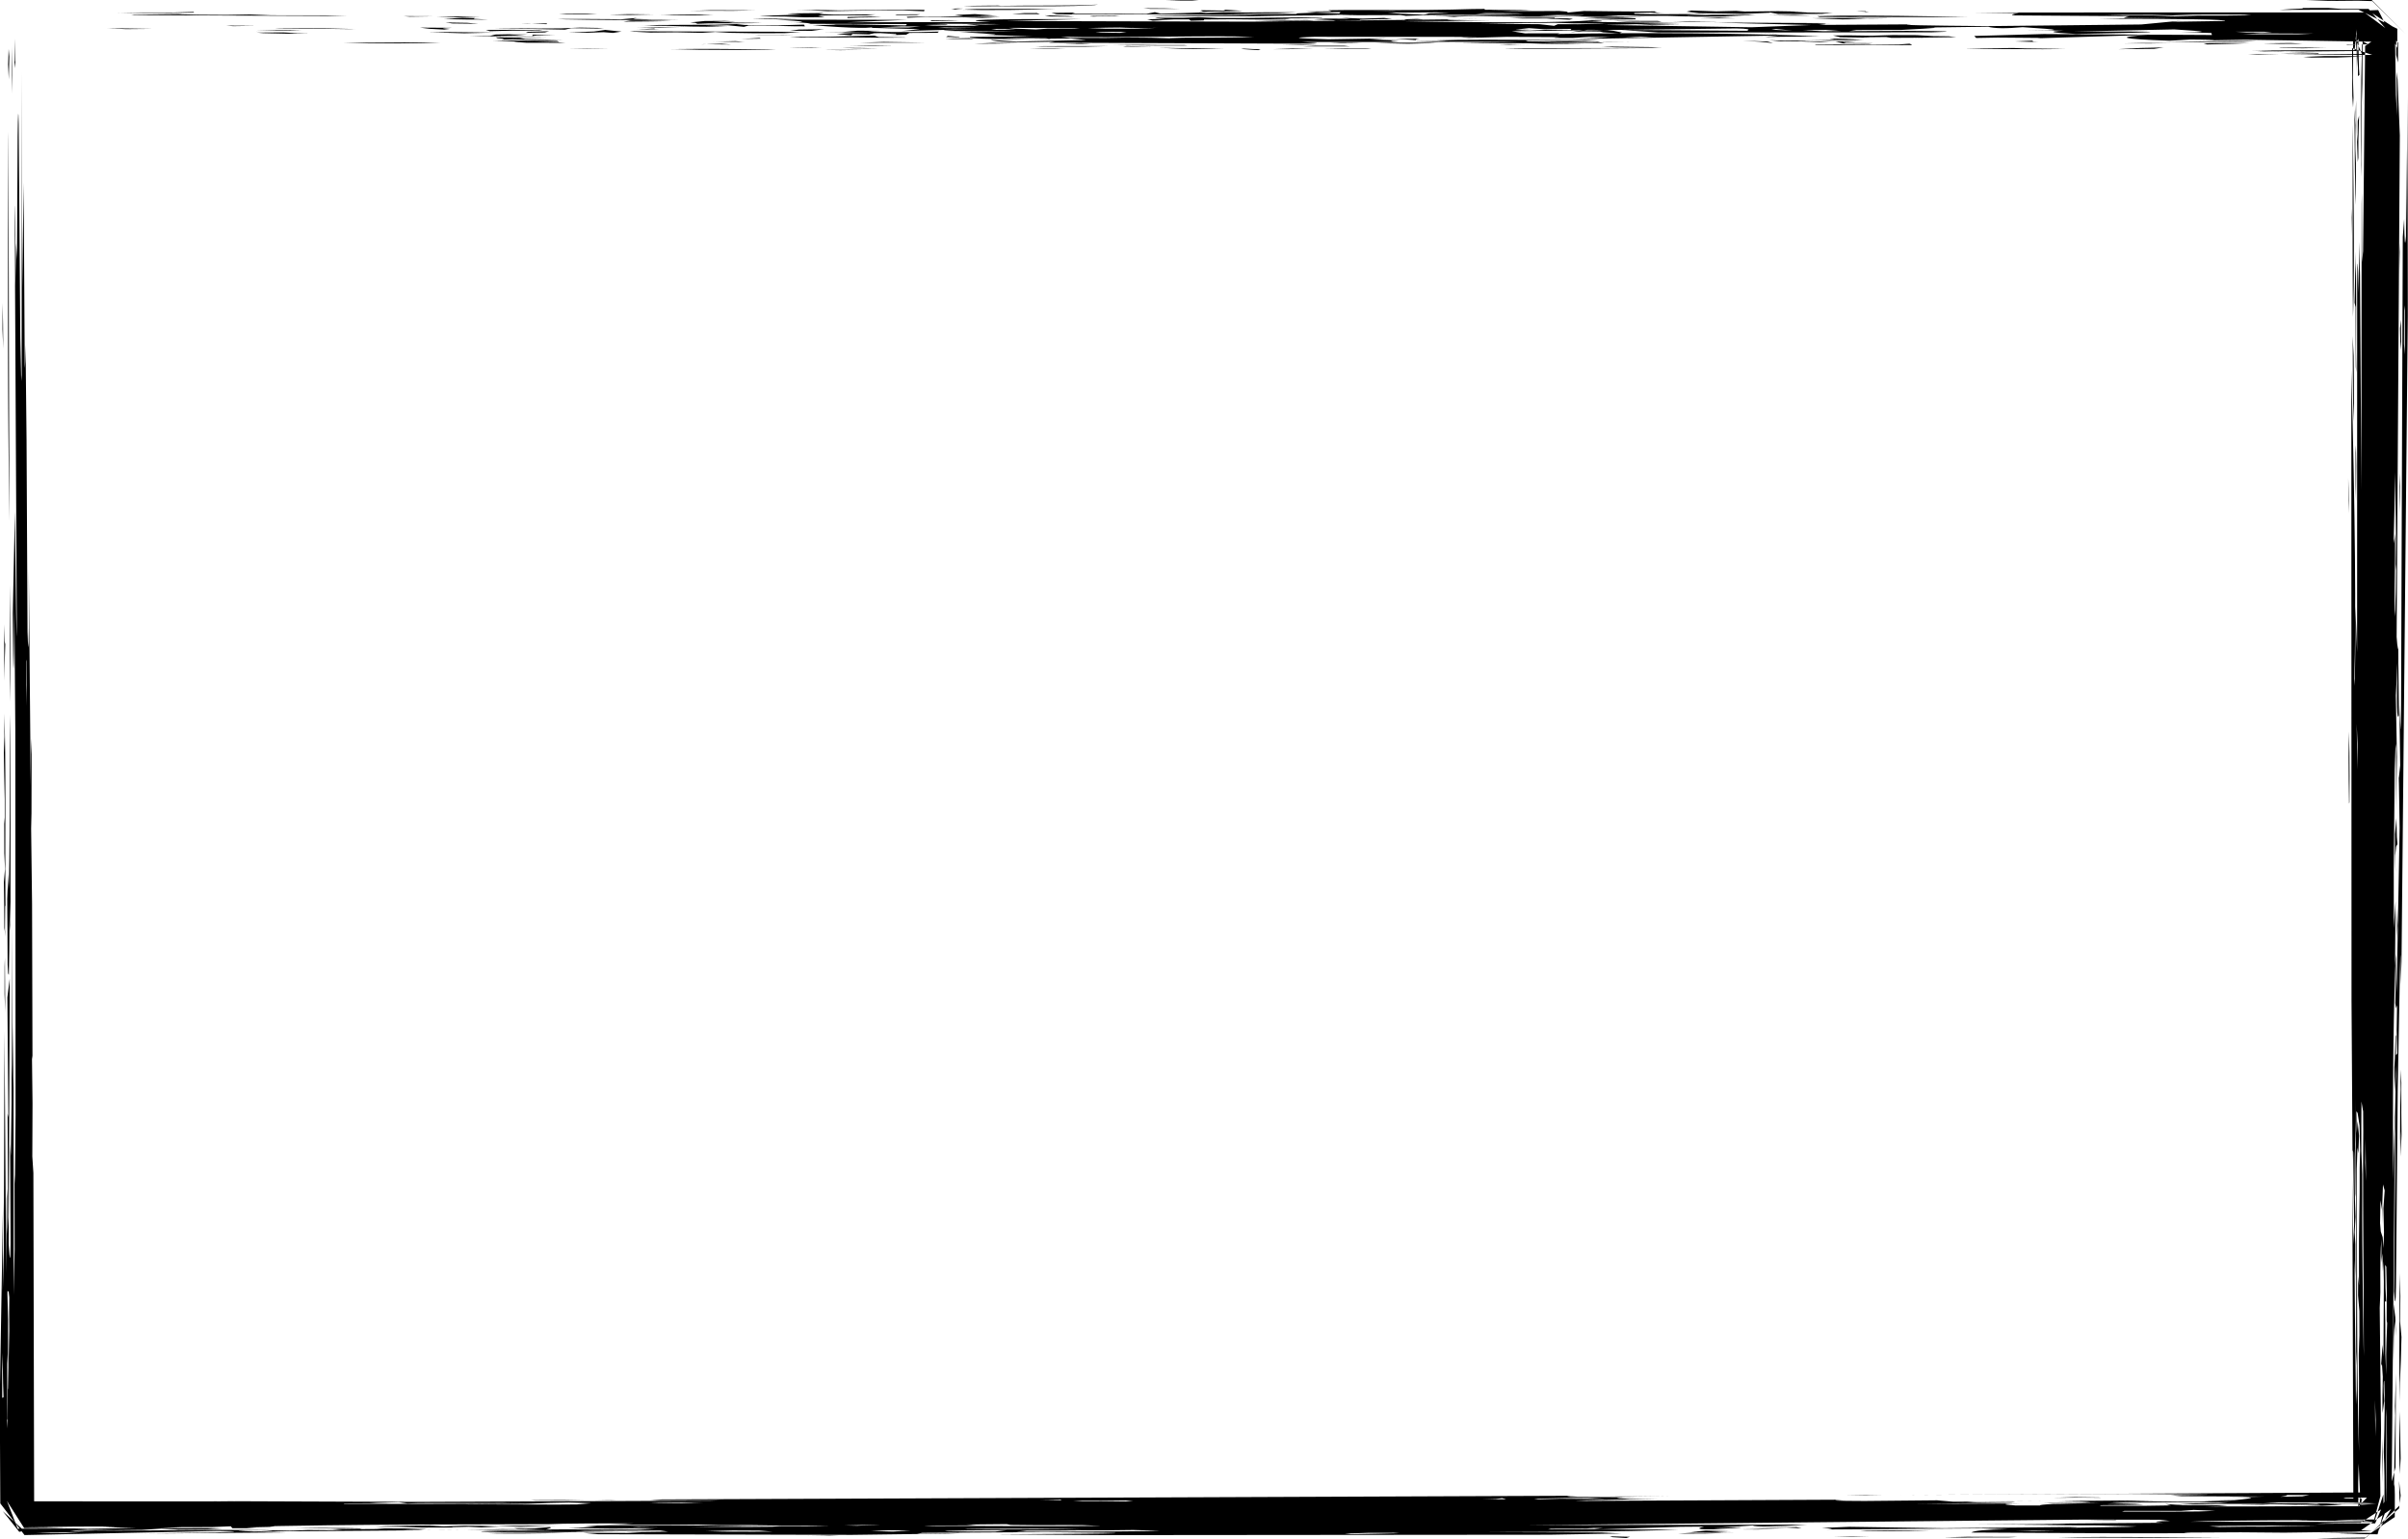 <?xml version="1.0" encoding="UTF-8"?>
<!DOCTYPE svg PUBLIC '-//W3C//DTD SVG 1.0//EN'
          'http://www.w3.org/TR/2001/REC-SVG-20010904/DTD/svg10.dtd'>
<svg height="285.0" preserveAspectRatio="xMidYMid meet" version="1.0" viewBox="415.1 261.7 445.9 285.0" width="445.9" xmlns="http://www.w3.org/2000/svg" xmlns:xlink="http://www.w3.org/1999/xlink" zoomAndPan="magnify"
><g
  ><g id="change1_1"
    ><path d="M849.937,350.252L849.99,352.316L850.044,354.38L850.014,356.757L849.938,352.058L849.937,350.252 M850.063,397.202L850.154,401.033Q850.168,403.238,850.182,405.443Q850.169,407.863,850.156,410.282L850.091,410.525L850.027,406.136Q850.015,403.989,850.004,401.842L850.061,397.261L850.063,397.202 M841.586,272.245L845.432,272.085L850.09,272.076L852.644,272.175L847.823,272.352L843.091,272.351L841.586,272.245 M850.626,306.148L850.595,304.061L850.563,301.974Q850.595,301.118,850.627,300.263Q850.623,302.764,850.618,305.266L850.626,306.148 M838.031,271.806L843.362,271.792L852.474,271.703L850.83,267.812Q850.862,271.825,850.799,276.073L850.911,279.788L850.828,281.576L850.685,279.446L850.648,270.615L854.385,271.867Q842.811,271.904,838.031,271.806 M850.752,323.93L850.938,327.61L850.976,332.067Q850.984,334.445,850.992,336.822Q850.993,338.291,850.995,339.76L850.831,336.302L850.786,331.497L850.773,326.338L850.752,323.93 M850.814,320.376L850.797,318.394L850.779,316.412L850.759,312.26L850.749,307.944Q850.748,305.716,850.748,303.488Q850.75,298.963,850.755,294.252L850.757,289.52L850.754,284.742L850.796,286.833L850.857,291.773L850.911,296.768L850.954,301.703L850.977,306.469Q850.976,308.71,850.976,310.951L850.943,315.038L850.873,318.617L850.814,320.376 M844.432,271.618L842.184,271.587L839.936,271.555Q838.543,271.552,837.149,271.549L841.435,271.449L844.432,271.513L844.432,271.618 M833.051,271.305L837.32,271.183L832.214,271.076Q843.163,270.981,851.107,270.993L851.477,267.28L851.439,275.13L851.366,266.939L851.519,271.152Q847.396,271.17,842.683,271.227L838.276,271.17L834.402,271.331L833.051,271.305 M756.592,538.578L758.644,538.544L760.695,538.511L763.731,538.561Q761.371,538.567,759.012,538.573L756.592,538.578 M851.378,286.945L851.346,284.699L851.313,282.454Q851.355,281.355,851.396,280.256Q851.399,282.674,851.403,285.092L851.378,286.945 M574.833,270.928L572.784,270.962L570.735,270.996L567.677,270.946Q570.03,270.939,572.383,270.932L574.833,270.928 M778.987,270.741L782.329,270.659L787.88,270.589L790.08,270.669L795.254,270.733L797.554,270.78L793.391,270.815L788.402,270.797L783.368,270.762L778.987,270.741 M660.194,270.741L662.159,270.705L664.124,270.669Q666.607,270.678,669.09,270.687Q668.735,270.723,668.38,270.759Q666.066,270.763,663.752,270.766L660.194,270.741 M650.952,270.803L652.701,270.748L654.45,270.693L658.401,270.747Q656.124,270.775,653.847,270.803L650.952,270.803 M629.606,270.553L634.004,270.622L638.317,270.698L641.933,270.786L636.202,270.8L633.412,270.707L629.606,270.553 M804.242,539.079L802.263,539.063L800.284,539.047L795.378,539.086Q797.36,539.025,799.341,538.965L803.763,539.032L804.242,539.079 M612.536,270.678L610.562,270.686L608.588,270.694Q607.078,270.655,605.568,270.615Q607.872,270.614,610.175,270.613L612.536,270.678 M527.887,270.678L525.839,270.711L523.791,270.745Q522.257,270.72,520.723,270.695Q523.075,270.689,525.427,270.683L527.887,270.678 M561.323,270.615L563.336,270.562L565.35,270.508L567.172,270.553L562.647,270.617L561.323,270.615 M628.185,270.365L625.643,270.34L623.1,270.315Q623.443,270.269,623.786,270.223L628.143,270.353L628.185,270.365 M852.256,272.004L852.303,274.215L852.35,276.425L852.366,281.391Q852.36,283.89,852.353,286.389L852.358,290.909L852.429,294.438L852.324,292.218L852.258,287.854Q852.25,285.259,852.241,282.664Q852.249,277.062,852.257,272.89L852.256,272.004 M665.175,270.302L662.941,270.302L656.241,270.302Q657.469,270.238,658.696,270.173Q661.356,270.176,664.015,270.179L665.175,270.302 M852.631,281.257L852.507,277.121L852.469,269.916L849.676,270.032L849.663,269.953L853.626,269.913L852.596,269.359L852.631,281.257 M652.368,269.989L654.296,269.945L656.224,269.901L659.303,269.983Q656.304,269.984,653.306,269.984L652.368,269.989 M823.803,269.926L823.13,269.718L826.947,269.681L831.869,269.675L828.78,269.801L824.028,269.923L823.803,269.926 M675.843,269.801L672.079,269.725L669.737,269.645L674.438,269.607L679.693,269.617L681.112,269.674L675.843,269.801 M595.467,269.801L597.182,269.722L598.897,269.643L603.882,269.689L599.582,269.768L595.467,269.801 M817.407,269.676L815.412,269.711L813.417,269.747L808.483,269.734Q810.12,269.701,811.757,269.667Q814.246,269.675,816.736,269.682L817.407,269.676 M478.808,269.612L483.431,269.609Q488.048,269.577,492.412,269.548L496.57,269.552L493.541,269.668L488.709,269.743L483.339,269.735L478.808,269.612 M799.266,540.082L797.18,540.113L795.095,540.145Q794.358,540.099,793.622,540.053Q795.888,540.064,798.153,540.074L799.266,540.082 M574.13,269.612L576.439,269.54L578.749,269.468L583.484,269.54L586.55,269.596Q582.306,269.598,578.063,269.6L574.13,269.612 M792.506,269.487L790.352,269.428L788.198,269.369L791.486,269.23Q791.516,269.317,791.546,269.404L792.506,269.487 M815.981,269.488L819.79,269.409L824.55,269.343L829.403,269.285L832.86,269.29L830.496,269.409L826.77,269.452L822.512,269.474L817.03,269.486L815.981,269.488 M547.095,269.425L549.198,269.373L551.3,269.322Q552.13,269.391,552.961,269.46Q550.643,269.437,548.326,269.415L547.095,269.425 M829.851,540.395L831.936,540.363L834.02,540.332Q834.806,540.37,835.591,540.408Q833.146,540.407,830.701,540.406L829.851,540.395 M677.264,269.111L675.39,269.01L673.515,268.908Q675.798,268.885,678.081,268.863Q677.736,268.91,677.392,268.957L677.264,269.111 M595.467,268.923L593.468,268.919L591.469,268.914Q590.797,268.885,590.125,268.855Q592.362,268.809,594.598,268.763L595.467,268.923 M592.62,268.61L591.451,268.575L590.282,268.54Q590.454,268.446,590.626,268.352Q591.75,268.452,592.874,268.553L592.62,268.61 M513.664,268.359L513.694,268.246L513.723,268.132Q515.818,268.152,517.913,268.171Q516.15,268.222,514.388,268.272L513.664,268.359 M554.922,268.171L557.328,268.167L559.734,268.163Q560.926,268.188,562.119,268.214Q558.846,268.208,555.573,268.203L554.922,268.171 M512.952,267.795L512.718,267.699L512.484,267.603Q514.631,267.548,516.779,267.492Q516.376,267.599,515.972,267.705Q514.196,267.736,512.419,267.766L512.952,267.795 M506.546,267.732L501.08,267.86L496.115,267.727L494.431,267.692L498.389,267.636Q503.346,267.696,506.546,267.732 M537.135,267.106L535.066,267.13L532.996,267.154Q534.616,267.067,536.236,266.979Q536.318,267.024,536.4,267.068L537.135,267.106 M480.942,267.106L476.364,267.047L471.398,267.025L466.909,267.007L466.063,266.96L470.807,266.927L475.454,266.95L479.636,267.049L480.942,267.106 M443.244,267.043L440.831,267.067L438.419,267.09Q436.69,267.007,434.962,266.923L439.46,266.98L443.244,267.043 M542.115,266.667L539.692,266.728L537.269,266.79Q534.99,266.747,532.711,266.704Q536.603,266.694,540.495,266.683L542.115,266.667 M462.442,266.479L460.357,266.511L458.271,266.542Q457.601,266.492,456.93,266.441L461.792,266.471L462.442,266.479 M417.826,272.899L417.86,270.86L417.895,268.82L417.949,274.315Q417.865,273.766,417.78,273.217L417.826,272.899 M726.353,266.291L723.664,266.325L720.975,266.359Q719.488,266.268,718.001,266.178L722.508,266.234L726.353,266.291 M503.7,266.103L501.274,266.074L498.849,266.045L497.606,265.86Q499.64,265.895,501.673,265.929L503.7,266.103 M417.262,270.071L417.298,272.063L417.334,274.055L417.321,278.994Q417.287,277.344,417.253,275.694Q417.261,273.204,417.268,270.713L417.262,270.071 M724.927,265.728L726.413,265.671L727.899,265.615Q730.655,265.651,733.412,265.687L728.509,265.707L724.927,265.728 M647.388,265.539L652.495,265.442L657.19,265.411L658.418,265.508L653.516,265.555L648.748,265.546L647.388,265.539 M416.949,391.7L416.895,387.439L416.876,382.693L416.878,377.853Q416.887,372.686,416.891,370.001L416.952,375.177L416.984,379.56L416.989,383.586L416.974,387.689L416.949,391.7 M416.823,272.186L416.776,274.294L416.728,276.402Q416.665,275.018,416.602,273.635L416.702,270.775L416.823,272.186 M716.397,265.163L712.189,265.084L708.026,265.13L710.921,264.954L715.442,264.979L717.888,265.085L718.035,265.28L713.305,265.322L709.297,265.287L713.161,265.165L716.397,265.163 M705.719,265.352L702.248,265.179L701.467,265.121L697.205,265.13L694.726,265.049L698.036,264.966L703.002,264.985L702.967,265.106L705.389,265.105L706.371,265.196L705.719,265.352 M497.303,265.226L500.716,264.993L503.032,265.052L502.821,265.189L505.557,265.329L501.231,265.308L497.303,265.226 M563.452,265.163L561.079,265.197L558.705,265.23L554.326,265.173L557.035,265.106L561.708,265.161L563.452,265.163 M469.92,544.657L474.091,544.595Q476.324,544.595,478.558,544.594L482.721,544.6L478.549,544.663L471.946,544.675L469.92,544.657 M729.907,265.101L731.623,265.031L733.338,264.962Q734.813,265.028,736.288,265.095Q733.271,265.097,730.254,265.098L729.907,265.101 M593.328,265.038L595.225,264.974L597.121,264.91Q598.321,264.952,599.52,264.995L594.938,265.026L593.328,265.038 M482.014,544.845L480.036,544.835L478.058,544.826Q477.125,544.79,476.192,544.754Q478.966,544.763,481.74,544.772L482.014,544.845 M495.878,264.85L497.897,264.787L499.916,264.725Q501.997,264.765,504.077,264.805Q501.98,264.846,499.884,264.887L495.878,264.85 M744.494,544.844L742.559,544.902L740.625,544.96Q739.029,544.949,737.433,544.938L741.746,544.86L744.494,544.844 M618.229,264.787L617.548,264.715L616.867,264.644Q619.69,264.612,622.514,264.581Q622.029,264.632,621.544,264.683L616.805,264.727L618.229,264.787 M495.169,264.725L493.085,264.756L491,264.788Q490.427,264.742,489.855,264.697Q492.005,264.703,494.155,264.709L495.169,264.725 M416.071,449.328L415.941,445.814L415.951,440.713L416.004,439.023L416.035,443.425L416.059,448.664L416.071,449.328 M730.965,545.158L733.078,545.221L735.19,545.284L731.893,545.446Q734.275,545.459,736.657,545.471L732.476,545.511Q730.353,545.471,728.231,545.431L730.965,545.158 M772.949,545.095L770.731,545.165L768.514,545.234Q766.132,545.244,763.751,545.254L759.4,545.261L760.665,545.168L764.918,545.118L769.362,545.125L772.949,545.095 M537.135,264.537L539.878,264.424L544.496,264.394L547.214,264.516L543.114,264.557L538.305,264.516L537.135,264.537 M527.887,264.411L529.69,264.367L531.492,264.323Q533.848,264.351,536.204,264.379Q533.921,264.426,531.638,264.473L527.887,264.411 M518.64,264.223L521.092,264.221L523.543,264.22Q524.65,264.287,525.756,264.355Q522.88,264.341,520.003,264.328L518.64,264.223 M858.334,503.188L858.65,505.66L858.773,509.207L858.557,506.298L858.376,509.273Q858.348,511.451,858.32,513.628Q858.297,511.453,858.273,509.277Q858.301,506.821,858.328,504.365L858.334,503.188 M415.695,326.264L415.628,324.457L415.561,322.649Q415.575,320.243,415.588,317.838L415.662,321.67L415.695,326.264 M520.425,545.534L518.36,545.594L516.296,545.655L511.885,545.71L507.267,545.701L505.355,545.636L509.632,545.587Q511.905,545.574,514.179,545.561Q516.492,545.552,518.805,545.542L520.425,545.534 M734.543,545.597L732.653,545.653L730.763,545.71Q728.278,545.716,725.792,545.722Q727.105,545.645,728.417,545.568Q730.849,545.581,733.281,545.595L734.543,545.597 M436.838,264.098L441.291,264.005L447.236,264.013L450.928,263.913L451.045,264.043L446.813,264.099L440.193,264.081L436.838,264.098 M564.524,546.098L566.605,546.066L568.687,546.034Q569.558,546.067,570.43,546.099Q567.929,546.095,565.429,546.09L564.524,546.098 M713.206,546.223L715.068,546.267L716.93,546.311L716.242,546.54L713.69,546.382L713.206,546.223 M761.568,546.285L759.788,546.327L758.008,546.369L754.624,546.292L760.622,546.29L761.568,546.285 M775.092,546.411L777.199,546.359L779.306,546.307Q783.6,546.32,788.821,546.335L787.051,546.419Q784.908,546.418,782.766,546.417L778.701,546.457L775.092,546.411 M628.185,263.346L627.504,263.284L626.823,263.221L630.743,263.248Q632.247,263.296,633.751,263.344L628.185,263.346 M859.462,523.104L859.512,525.408L859.561,527.712L859.636,531.806L859.485,534.673L859.376,530.662L859.412,525.733L859.462,523.104 M859.462,356.653L859.441,354.213L859.42,351.774Q859.476,350.515,859.532,349.255L859.514,353.818L859.462,356.653 M859.462,312.549L859.43,310.464L859.399,308.379Q859.431,307.521,859.463,306.663Q859.459,309.164,859.454,311.666L859.462,312.549 M859.525,322.514L859.613,321.701L859.702,320.888Q859.732,323.746,859.762,326.605Q859.666,325.767,859.571,324.929L859.525,322.514 M854.388,261.905L851.736,261.828L846.165,261.878L842.171,261.724L846.801,261.718L850.077,261.666L854.264,261.687L860.597,268.019L854.388,261.905 M860.402,318.237L860.41,320.788L860.419,323.339L860.415,327.362Q860.338,326.376,860.261,325.389Q860.273,322.311,860.285,319.233L860.402,318.237 M664.104,545.722L668.339,545.583Q670.759,545.577,673.179,545.571L674.251,545.646L670.172,545.735L665.263,545.825L664.104,545.722 M858.334,362.346L858.385,360.093L858.509,355.059Q858.519,352.123,858.529,349.188L858.641,353.232L858.75,357.495Q858.77,359.59,858.79,361.685L858.715,366.188L858.799,367.308L858.733,371.39L858.586,375.935L858.508,374.698Q858.516,372.489,858.525,370.28L858.594,365.368Q858.604,362.966,858.613,360.564L858.516,361.383L858.334,362.346 M430.796,545.409L429.018,545.507L427.241,545.605Q424.514,545.585,421.787,545.564L424.288,545.476L427.75,545.459L430.796,545.409 M415.758,520.453L415.635,520.52L415.513,520.586L415.502,515.678L415.582,512.262Q415.627,515.074,415.672,517.886L415.758,520.453 M419.415,545.221L419.699,545.4L419.982,545.58Q417.797,543.573,415.612,541.566L418.668,545.398L419.415,545.221 M795.707,545.22L793.661,545.253L791.616,545.286Q790.025,545.244,788.434,545.202L793.239,545.182L795.707,545.22 M583.741,545.158L582.088,545.252L580.435,545.346L576.381,545.24L579.712,545.103L583.741,545.158 M558.118,545.346L556.266,545.353L554.414,545.36Q551.742,545.353,549.069,545.345L545.833,545.263L550.785,545.14Q553.23,545.151,555.674,545.163L558.118,545.346 M601.5,545.096L599.419,545.335L595.305,545.347Q592.986,545.325,590.667,545.303L590.014,545.219L594.238,545.131Q596.506,545.113,598.774,545.094L601.5,545.096 M817.407,264.537L821.182,264.399L825.776,264.382L830.627,264.408L831.947,264.525L827.573,264.585L822.189,264.585L817.943,264.712L813.733,264.576L809.177,264.58L804.798,264.485L807.686,264.465L813.575,264.448L817.407,264.537 M629.956,545.221L625.878,545.28L621.702,545.322Q619.545,545.335,617.388,545.348Q615.143,545.353,612.898,545.359Q610.545,545.359,608.192,545.359L603.231,545.347L605.226,545.15L610.207,545.155L614.996,545.115L620.178,545.111L624.959,545.055L628.132,545.145L629.956,545.221 M616.459,544.97L611.721,544.935L607.318,544.919L603.063,544.916L598.774,544.916Q596.519,544.914,594.264,544.912L593.72,544.864L597.411,544.811L602.136,544.791Q604.746,544.8,607.356,544.81L612.536,544.875L616.459,544.97 M708.916,544.657L711.894,544.704L710.173,544.905L705.582,544.937Q703.672,544.94,701.761,544.943L702.292,544.825Q704.453,544.818,706.615,544.812Q708.513,544.792,710.411,544.772L708.916,544.657 M416.51,524.711L416.422,526.244L416.375,521.556L416.363,516.582L416.38,512.452L416.465,514.258L416.453,519.099L416.434,524.464L416.51,524.711 M537.499,544.469L535.417,544.5L533.335,544.532Q532.512,544.479,531.688,544.427Q534.046,544.446,536.404,544.465L537.499,544.469 M416.385,539.67L419.574,544.698Q423.643,544.685,427.534,544.621L423.545,544.556L418.889,544.59Q423.424,544.483,428.987,544.423L433.86,544.41L437.353,544.491L434.116,544.522L440.38,544.673L431.276,544.839L428.832,544.768L418.377,544.816L416.385,539.67 M416.823,501.976L416.797,504.685L416.815,508.184L416.708,513.479L416.693,519.134L416.642,518.808L416.577,514.91L416.595,510.782L416.598,506.133L416.474,501.377L416.388,505.105L416.485,500.792L416.71,500.897L416.823,501.976 M824.163,544.343L827.305,544.289L831.469,544.262L841.503,544.233L844.215,544.274L839.19,544.324L834.041,544.441L831.719,544.42L826.034,544.495L824.163,544.343 M857.018,540.89L856.971,537.18L856.975,532.004Q856.983,529.341,856.99,526.678L856.973,522.515L857.054,524.097L857.097,528.533L857.072,533.501L857.03,538.324L857.018,540.89 M578.048,544.093L575.948,544.176L573.849,544.259L571.473,544.206L577.2,544.088L578.048,544.093 M601.5,543.967L602.262,544.106L607.081,544.152L611.961,544.142L615.413,544.148L619.007,544.284L614.195,544.33L609.617,544.345Q607.41,544.342,605.204,544.339L596.601,544.308Q594.437,544.306,592.273,544.304Q590.055,544.312,587.837,544.32L586.149,544.242Q588.58,544.227,591.012,544.211L595.946,544.188L594.058,544.036Q598.911,543.993,601.5,543.967 M857.143,506.746L857.088,508.217L857.033,509.688L856.962,512.465L856.961,516.317L856.814,512.341Q856.803,509.642,856.791,506.943L856.72,502.713L856.961,502.751L856.83,500.315Q856.803,498.131,856.775,495.946L856.982,496.313L857.069,500.71Q857.06,503.484,857.051,506.258L857.143,506.746 M568.782,544.281L566.808,544.316L564.834,544.352L559.859,544.335L558.071,544.448L553.912,544.483Q550.907,544.474,547.902,544.465Q544.915,544.464,541.928,544.463L538.897,544.522Q544.305,544.442,548.838,544.366L553.262,544.299L557.467,544.251L561.561,544.23Q563.607,544.236,565.653,544.243L568.782,544.281 M532.524,543.842L530.485,543.96L526.477,544.092L535.004,544.106L539.746,544.097L544.417,544.056L548.08,544.15L554.289,544.142L558.398,544.196L554.547,544.222Q550.128,544.225,545.857,544.223Q530.965,544.214,523.385,544.218L525.676,544.388L522.513,544.6L520.281,544.688Q524.121,544.755,528.611,544.797L532.633,544.749L536.482,544.86L533.713,544.971L528.859,544.978Q523.936,544.944,519.791,544.931L516.162,544.963L517.135,544.657L516.961,544.515L514.238,544.715L510.291,544.703L510.9,544.833L514.874,544.863L512.718,544.922L508.033,544.891L501.267,545.048L496.682,545.092L491.72,545.101L488.466,545.035L492.618,545.013L494.102,544.903L490.169,544.775L486.3,544.756L484.789,544.868L473.78,544.943L478.483,544.962L476.703,545.099L472.204,545.052L468.769,545.183L464.314,545.085L459.695,545.045L454.988,545.048L450.265,545.077Q445.534,545.118,441.067,545.148L436.738,545.158L432.688,545.129L429.138,545.227L428.075,545.158L431.446,545.012L436.422,545.08L441.434,545.025L444.911,544.798L448.128,544.979L453.492,544.939L456.21,544.765L453.389,544.709L448.241,544.722L444.694,544.652L448.809,544.52L454.307,544.511L457.83,544.366L458.143,544.72L462.609,544.719L460.747,544.577L464.987,544.482L466.008,544.335L460.632,544.446Q466.136,544.309,475.523,544.181Q490.731,543.989,516.816,543.968L519.377,543.89L524.169,543.838L529.869,543.83L532.524,543.842 M594.041,266.166L596.433,266.456L592.183,266.499L587.892,266.444L586.327,266.352L590.282,266.317L590.606,266.22L586.593,266.2L590.525,266.093L595.509,266.115L600.278,266.162L597.599,266.252L594.041,266.166 M702.882,266.48L701.174,266.293L700.128,266.178L689.411,266.094L699.22,265.94L702.954,265.92L706.686,266.031L711.512,266.046L712.435,266.083L707.302,266.189L703.558,266.184L702.882,266.48 M855.828,488.251L855.904,484.003L856.202,485.817L856.328,488.355Q856.279,486.588,856.23,484.821Q856.299,482.939,856.369,481.058L856.681,482.174L856.446,485.495L856.555,489.9L856.464,492.851L856.311,490.843L855.965,489.784L855.828,488.251 M855.765,503.9L855.886,501.027Q855.82,493.753,856.075,491.207L856.071,495.527L856.246,493.827L856.356,497.141L856.444,495.287L856.53,498.996L856.458,512.961L856.298,510.739L856.013,514.646L856.178,514.283L856.33,516.662Q856.213,521.442,856.3,523.392L856.589,521.164Q856.39,517.407,856.609,517.408Q856.79,522.028,856.512,530.567Q856.709,534.999,856.63,539.788L854.92,543.826L843.817,543.909Q846.379,543.731,852.226,543.721L856.496,540.921L856.431,538.483L854.759,543.566L820.802,543.515Q824.322,543.293,842.947,543.224L840.326,543.293L854.005,543.426L852.731,543.255L847.499,543.281Q849.144,543.106,854.733,543.103L855.891,538.786L855.84,534.258Q855.987,530.662,856.005,526.49L855.765,503.9 M595.466,266.855L593.679,266.882L591.892,266.909L588.719,266.875Q589.359,266.831,590,266.788Q592.312,266.813,594.624,266.839L595.466,266.855 M601.867,266.855L606.681,266.878L610.133,266.896L615.023,266.901L614.034,266.996L608.858,267.02L606.908,267.156L602.858,266.985L601.867,266.855 M622.491,266.855L626.371,266.903L629.407,266.852L625.571,267.02L619.755,267.014L616.536,266.892L620.455,266.815L625.372,266.764L623.949,266.798L622.491,266.855 M603.293,267.169L601.426,267.199L599.559,267.229Q599.116,267.159,598.673,267.089Q599.96,267.076,601.246,267.063L603.293,267.169 M746.976,267.357L745.047,267.282L743.117,267.207L743.973,267.068L746.957,267.352L746.976,267.357 M854.888,520.97L854.953,522.819L855.019,524.669L854.96,527.716Q854.937,525.922,854.914,524.127L854.888,520.97 M835.892,267.733L833.467,267.717L831.043,267.702L828.999,267.57Q831.648,267.569,834.296,267.569L835.892,267.733 M622.491,267.795L620.211,267.745L617.931,267.695L619.017,267.596Q621.363,267.603,623.708,267.61L622.491,267.795 M830.204,268.046L833.693,267.872L837.744,267.907L843.423,267.924L840.542,268.055L835.546,268.047L830.578,268.041L830.204,268.046 M821.316,541.335L823.321,541.422L825.325,541.509L822.234,541.618Q819.975,541.634,817.716,541.65L808.032,541.642L808.469,541.517Q811.102,541.512,813.735,541.508Q816.35,541.51,818.965,541.513L821.316,541.335 M420.019,392.418L419.976,390.464L419.933,388.51Q419.948,386.174,419.963,383.838L420.025,384.193Q420.02,387.155,420.014,390.117L420.019,392.418 M715.684,268.673L717.271,268.588L718.858,268.504Q720.05,268.568,721.241,268.632Q719.05,268.645,716.859,268.658L715.684,268.673 M631.744,268.798L628.296,268.691L623.699,268.655L619.965,268.723L613.342,268.715L611.489,268.497L615.569,268.571L620.265,268.581L625.326,268.549Q630.569,268.497,635.539,268.449L640.192,268.426L644.208,268.45L647.337,268.545L643.814,268.622L639.112,268.672L634.17,268.687L631.708,268.773L631.744,268.798 M853.196,480.425L853.139,478.704L853.082,476.982L853.133,472.607Q853.164,475.127,853.195,477.647L853.196,480.425 M520.425,539.957L522.53,540.021L524.636,540.084Q522.858,540.232,521.947,540.319Q520.115,540.332,518.284,540.345Q515.086,540.337,509.989,540.323L500.358,540.301L508.037,540.235Q510.377,540.216,512.717,540.196L516.717,540.034L520.425,539.957 M545.303,539.957L543.389,540.013L541.475,540.068Q539.192,540.062,536.909,540.055L535.329,540.003L540.451,539.936L544.989,539.954L545.303,539.957 M490.54,540.145L492.622,540.081Q495.081,540.075,497.541,540.069L503.713,540.074L509.554,540.06L513.481,539.991L511.663,540.044L507.601,540.129L502.867,540.181L497.741,540.206Q495.121,540.21,492.5,540.213Q489.962,540.211,487.424,540.21L482.789,540.204Q480.833,540.203,478.876,540.203L478.718,540.13Q481.151,540.119,483.583,540.108L485.013,540.023L488.958,539.901L490.54,540.145 M624.98,539.581L623.615,539.76L619.108,539.709Q616.451,539.714,613.794,539.718L615.561,539.593L619.935,539.595L624.98,539.581 M852.82,511.727L852.82,512.291L852.821,512.856L852.769,510.688Q852.701,506.548,852.636,501.643L852.579,496.741L852.537,491.847Q852.528,489.502,852.519,487.157Q852.525,485.011,852.53,482.865Q852.526,481.023,852.522,479.181L852.365,474.906Q852.363,472.433,852.36,469.96L852.382,465.693L852.693,467.538L852.72,471.169Q852.708,473.192,852.696,475.215Q852.692,477.234,852.688,479.254L852.693,483.337Q852.7,485.427,852.707,487.517L852.729,491.845Q852.754,496.247,852.78,501.152L852.803,506.234L852.82,511.727 M607.221,539.456L609.349,539.426L611.477,539.396Q611.578,539.465,611.678,539.534L608.933,539.462L607.221,539.456 M693.272,539.142L693.631,539.255L693.99,539.368Q691.858,539.355,689.727,539.341Q690.9,539.313,692.073,539.284L693.272,539.142 M712.494,539.267L710.43,539.28L708.367,539.292Q706.171,539.277,703.975,539.262L699.169,539.386L699.954,539.239L704.702,539.137L709.126,539.109L712.494,539.267 M849.059,539.079L853.395,539.051L851.796,540.721L851.771,536.227L851.862,532.728L852.104,538.016L852.044,542.281L852.439,539.275L849.403,539.207L849.059,539.079 M851.504,395.776L851.579,397.622L851.655,399.469Q851.67,401.849,851.685,404.23L851.561,400.203L851.504,395.776 M852.13,474.736L852.093,476.38L852.055,478.023Q852.051,480.267,852.047,482.51L851.926,490.988L851.921,495.387Q851.929,497.576,851.936,499.765L851.778,498.06Q851.767,499.831,851.756,501.602L852,504.519Q852.003,506.746,852.005,508.972L851.89,512.323L851.884,512.781L851.927,517.329Q851.914,521.886,851.898,526.279L851.935,530.579L851.846,527.533L851.762,523.653L851.697,519.606L851.647,515.406L851.612,511.07Q851.6,508.84,851.587,506.611L851.571,502.046Q851.565,499.718,851.559,497.39Q851.54,485.521,851.532,483.026Q851.524,480.592,851.516,478.158L851.638,474.208L851.808,475.306L851.936,472.052L851.666,469.317L851.513,471.586L851.438,467.513L851.675,467.819L852.03,470.152L852.13,474.736 M838.386,538.578L840.551,538.577L842.715,538.576L841.435,538.818Q839.406,538.857,837.378,538.895L838.646,538.681L838.386,538.578 M851.253,501.762L851.251,499.053L851.25,496.345Q851.252,494.256,851.254,492.167L851.129,489.917L851.285,487.071L851.173,483.764L851.134,479.193L851.148,474.313L851.236,477.834L851.245,482.815L851.297,483.363L851.337,477.837L851.23,473.593L851.295,469.375L851.275,465.012L851.298,467.838L851.347,472.627L851.382,477.251L851.407,481.741Q851.414,483.936,851.422,486.13Q851.425,488.289,851.428,490.448L851.427,494.728Q851.424,496.866,851.42,499.003Q851.41,503.274,851.394,507.661Q851.399,509.845,851.405,512.028L851.529,514.611L851.502,519.187L851.372,521.852L851.195,506.935L851.15,502.369L851.124,498.334L851.125,495.027L851.232,498.029L851.253,501.762 M836.97,539.957L841.11,539.963L845.381,539.952Q847.649,539.948,849.916,539.944L854.686,539.96L851.052,540.081L847.07,540.126Q844.861,540.127,842.651,540.129L837.707,540.126L834.296,540.091L836.97,539.957 M824.871,539.957L827.955,539.908L826,540.072L821.529,540.111L818.024,540.329Q822.554,540.262,827.393,540.219L832.071,540.21L836.43,540.267L840.243,540.373L844.088,540.222L844.823,540.344L840.763,540.461L845.106,540.564L848.871,540.368L845.946,540.229L849.823,540.166L855.193,540.206L852.01,540.405L853.133,542.561L853.297,541.968L852.816,540.653L843.804,540.644L832.723,540.687L823.291,540.7L827.695,540.607L825.924,540.481L822.725,540.451L819.297,540.466L816.011,540.224L817.151,540.498L812.427,540.569Q808.143,540.558,803.972,540.561L804.119,540.463L809.718,540.398L812.047,540.348L810.488,540.222L808.107,540.159L805.372,540.138L808.326,539.988L813.357,539.962L818.161,539.899L822.344,539.883L824.871,539.957 M858.71,439.167L858.745,442.909L858.651,447.504L858.794,448.461L858.972,447.854L858.902,452.503L859.019,456.839L858.762,457.093Q858.771,455.299,858.779,453.506L858.678,453.508L858.57,457.745L858.48,459.356Q858.501,461.641,858.522,463.926L858.718,460.422L858.844,458.913L858.708,462.842L858.616,467.5L858.451,471.996L858.329,476.025L858.268,480.158L858.241,477.993Q858.229,475.89,858.217,473.786L858.21,469.327Q858.215,467.011,858.22,464.695L858.251,459.974Q858.277,457.609,858.303,455.243L858.38,450.585L858.481,446.081L858.61,441.812L858.71,439.167 M585.506,266.605L584.377,266.698L583.249,266.792L578.018,266.777Q579.967,266.683,581.916,266.589L585.506,266.605 M609.694,268.923L607.763,268.915L605.833,268.908Q603.316,268.861,600.799,268.815L603.245,268.756Q606.028,268.772,608.811,268.788L609.694,268.923 M695.763,267.169L698.226,266.912L701.023,267.11L706.1,267.049L705.893,267.26L701.475,267.218L698.366,267.364L695.641,267.228L698.994,267.157L695.763,267.169 M752.665,267.482L750.811,267.381L748.957,267.279Q751.087,267.255,753.217,267.232Q754.611,267.336,756.005,267.44L752.665,267.482 M817.049,538.64L819.102,538.787L834.515,538.861L827.621,539.015Q835.582,538.892,828.867,539.522L823.351,539.614L828.758,539.721L810.522,539.807Q800.492,539.824,814.505,539.651L809.872,539.582L796.63,539.693Q807.969,539.856,795.757,539.93L804.024,540.076Q792.407,540.195,792.871,540.518L788.313,540.513Q784.205,540.226,789.194,540.145L769.814,540.214L787.526,539.982L788.243,539.874L779.291,539.922L781.104,539.806L794.764,539.709L776.834,539.816L773.786,539.552L760.383,539.679Q752.142,539.656,756.417,539.44L708.729,539.664L706.773,539.597L722.286,539.275L716.833,539.291Q711.441,539.029,718.582,538.99L705.933,538.918Q704.325,538.846,707.074,538.707L537.665,539.387L535.28,539.53L548.484,539.555L546.626,539.619L492.434,539.85L454.281,539.706L459.259,539.752L420.188,539.743L421.421,540.349L421.281,478.929L421.083,475.879L421.123,466.084L421.017,457.223L421.114,457.866L421.036,429.08L420.83,412.295L420.924,415.132L420.953,401.392L420.837,398.399L420.789,407.174L420.43,367.118L420.447,377.971Q420.372,384.668,420.197,378.722L420.016,343.208L419.832,325.6Q419.675,333.72,419.66,326.057L419.482,295.51L419.209,314.947L419.142,274.94L419.112,331.148L419.033,332.28L418.858,324.268L418.56,284.731Q418.468,279.943,418.37,287L418.248,309.733L418.09,306.728L417.933,314.619L417.936,302.774Q417.873,295.833,417.838,305.145L418.206,376.141Q418.192,383.294,418.087,375.224L417.857,356.427L417.465,375.312Q417.604,396.402,417.764,373.766L417.936,396.83L417.986,468.142L417.868,480.929L417.791,479.275L417.817,493.08L417.635,501.529L417.607,459.942L417.502,451.152L417.463,463.183L417.371,458.976L417.27,432.629L417.24,466.056L417.104,475.875L416.981,473.623L417.067,491.932Q417.019,497.386,416.705,491.999L416.898,442.959L416.467,446.413L416.646,468.625L416.504,467.936L416.609,487.117L416.458,490.511L416.431,481.859L416.331,483.653L416.235,497.458L415.933,452.631L415.801,493.304L415.612,501.156L415.67,484.339L415.061,520.449L415.154,540.129L419.637,545.989L455.45,545.229Q461.811,545.305,454.947,545.505L441.879,545.717L468.011,545.492Q452.764,545.139,464.16,545.113Q467.601,545.109,462.223,545.34L511.215,544.973L517.898,545.148L507.826,545.186Q500.317,545.329,508.251,545.454L530.146,545.411L521.657,545.321L523.363,545.222L537.352,545.145L538.837,545.351L531.059,545.454L533.708,545.596L523.128,545.594L525.784,545.835L572.839,545.955L590.24,545.727L593.321,545.615L584.933,545.738L585.905,545.577L608.43,545.443Q638.833,545.673,599.582,545.85L619.999,545.999L701.971,545.927L715.355,545.694L711.616,545.517L689.957,545.457Q713.663,545.403,722.492,545.097L725.916,544.971L710.759,544.959L726.336,544.46L730.673,544.424Q728.265,544.982,732.27,544.93Q742.816,544.355,732.344,544.669L739.672,544.216Q740.336,544.65,749.828,544.063L697.441,544.155L801.042,543.124L814.944,543.149L816.927,543.371Q812.481,543.477,815.666,543.711L780.917,543.983L793.635,543.975Q803.87,544.042,787.936,544.151L803.527,544.194L810.781,544.388L809.111,544.469L796.038,544.682Q802.142,544.563,798.27,544.505L774.941,544.724L757.598,544.462L752.461,544.67Q755.794,544.869,753.163,544.953L782.109,544.748L786.925,544.921Q780.862,544.994,780.128,545.522L806.123,545.657L816.021,545.659L820.855,545.621Q818.605,545.634,820.388,545.525L830.044,545.475L838.077,545.543L851.189,545.375L854.418,545.211L852.318,545.101L857.895,541.165L855.465,545.219L857.963,538.741L858.56,471.669L858.722,467.6L858.413,500.848Q858.695,504.967,858.779,500.037L859.098,463.189L859.503,441.706Q859.665,434.375,859.649,444.06L859.798,439.834L860.965,320.049L860.915,279.71L860.792,304.134L860.652,289.29L860.628,305.436Q860.362,308.94,860.292,302.247L860.034,305.577L859.713,393.366Q859.62,400.628,859.525,392.222L859.454,395.881L859.556,403.445L859.137,407.412L859.309,405.648L859.452,414.99L858.899,445.696L858.761,438.362L858.593,440.564L858.706,428.571L858.368,433.579L858.363,422.386L858.54,404.301L858.703,399.402L858.8,400.355L858.792,411.712L858.955,401.866L858.746,390.497L859.077,383.741Q858.757,396.203,859.319,394.167L859.189,381.045Q859.173,383.299,858.894,379.654L859.486,286.762L859.073,276.428L858.884,275.006L858.974,283.126L858.762,279.28L858.59,268.227L852.924,264.001L780.385,264.017L788.983,264.121Q786.817,264.442,788.237,264.55L810.307,264.7Q809.235,264.568,808.37,265.03L821.962,264.812L803.892,265.168Q827.968,265.176,827.096,265.586L817.326,265.735L819.617,265.47L811.588,266.233L783.343,266.535Q764.909,266.388,768.955,266.21L751.944,266.315Q755.366,266.022,749.575,266.034L754.072,265.985L732.478,265.877L750.487,266.334L739.366,266.747L712.208,266.322L726.468,265.974L708.763,265.732Q714.104,265.656,709.938,265.452Q702.34,266.126,674.083,265.607L690.96,265.597Q676.246,265.413,688.947,265.228L646.704,265.712L601.357,265.593L615.521,265.227Q588.262,265.196,598.618,265.781L571.929,265.825L583.016,265.377L558.78,265.338Q567.503,265.813,560.561,265.895Q564.129,265.766,565.232,266.111L583.052,266.154L582.825,266.414L573.24,266.211L565.895,266.238Q574.082,266.217,565.576,266.394Q577.167,267.235,576.961,266.542L576.48,266.857L585.452,267.096L582.002,267.459L596.23,267.053Q586.613,267.41,591.464,267.434L603.279,267.569L592.82,267.637Q603.561,268.219,596.834,268.142L606.258,268.424L594.755,268.541Q593.745,269.137,613.307,268.821L616.264,269.108L603.413,269.386L598.595,269.099Q599.752,269.685,610.452,269.425L609.289,269.606L654.357,269.781Q662.459,269.825,656.197,269.481L674.227,269.475Q671.121,269.315,674.323,269.174L668.65,269.016L671.805,268.795L661.067,268.98Q651.738,268.713,658.4,268.518L684.678,268.531L689.443,268.576L685.57,268.634L687.111,268.717L694.207,268.519L703.993,268.575Q700.98,268.768,706.335,268.724L709.326,268.526L713.368,268.59L706.249,268.943L744.456,268.278L741.947,268.541L752.122,268.417Q728.71,267.54,703.417,267.994L703.97,267.87L697.458,267.878L695.053,267.482L736.561,266.963Q739.779,267.01,738.556,267.401L715.293,267.243L722.227,267.719L772.75,267.681Q780.14,267.482,768.26,267.411L757.496,267.466L758.867,267.262L767.23,267.236Q777.255,266.733,771.051,266.806L783.236,266.647Q785.017,267.148,789.643,266.728Q801.027,267.452,790.121,267.247L797.262,267.386Q792.449,267.616,799.494,267.981Q827.387,267.479,799.047,267.538L817.707,267.142Q827.125,267.718,819.107,267.65L824.59,267.813L824.697,268.181L793.518,268.005L780.682,268.361L781.044,268.73L785.021,268.659L793.07,268.726L792.338,268.79L813.221,268.15Q803.107,268.758,816.806,269.239L820.741,269.02Q829.735,269.094,820.095,269.241L830.897,269.055L854.222,269.416L853.063,270.216L852.686,308.208L852.497,310.383L852.462,297.261L852.418,299.511L852.364,352.555L852.111,312.667L851.96,306.481L851.882,316.021Q851.633,305.917,851.588,314.363L851.576,382.49L851.26,374.017L851.242,382.13L851.14,388.686L851.054,387.383Q851.58,371.011,850.508,330.146L850.542,447.081L850.734,476.665Q850.735,473.841,850.859,475.152L851.024,488.492L850.865,492.184L850.691,479.967L850.883,539.855L854.056,538.091L766.707,538.558L809.059,538.359L821.883,538.458Q827.871,538.505,817.049,538.64 M745.924,544.594L744.598,544.629L743.271,544.664L738.824,544.585Q741.156,544.585,743.489,544.585L747.757,544.51L748.707,544.74L745.924,544.594 M858.961,429.925L859.018,431.508L859.076,433.091L858.96,435.559Q858.96,432.774,858.959,429.989L858.961,429.925 M837.318,271.744L835.149,271.802L832.981,271.86Q832.217,271.817,831.453,271.775Q833.771,271.763,836.089,271.75L837.318,271.744 M851.253,308.282L851.317,310.539L851.38,312.796Q851.395,315.2,851.409,317.604Q851.4,319.998,851.392,322.391L851.381,326.844L851.429,330.65L851.333,329.638L851.304,324.629L851.293,318.598L851.111,317.764L851.26,310.45L851.253,308.282 M851.065,281.96L851.159,283.419L851.253,284.878Q851.253,287.111,851.253,289.345L851.354,291.925L851.349,299.656L851.257,297.638L851.172,293.479Q851.136,289.163,851.099,284.353L851.065,281.96 M851.378,354.515L851.302,351.668L851.29,345.523L851.362,344.139L851.42,347.934Q851.399,350.777,851.379,353.62L851.378,354.515 M713.206,538.829L718.837,538.766L724.469,538.703L718.831,538.788L714.549,538.839L713.206,538.829 M648.105,270.991L646.758,270.897L645.41,270.802L644.915,270.687Q646.733,270.766,648.551,270.845L648.105,270.991 M851.692,284.094L851.817,283.606L851.943,283.119Q851.878,285.374,851.814,287.629L851.806,290.916L851.693,291.692L851.567,287.947L851.677,286.54L851.692,284.094 M852.005,275.559L851.731,275.801L851.737,274.282L851.592,272.332Q851.581,270.848,851.57,269.364L851.817,268.873Q851.842,270.644,851.867,272.414Q851.896,273.432,851.926,274.449L852.005,275.559 M807.442,270.804L809.487,270.693L811.533,270.582Q813.651,270.537,815.77,270.491Q814.865,270.619,813.96,270.748L808.236,270.805L807.442,270.804 M693.63,270.678L697.248,270.618L701.667,270.617Q706.736,270.611,711.911,270.608L716.49,270.609L717.972,270.625L712.476,270.665L707.203,270.701L702.371,270.724L698.197,270.727L694.898,270.703L693.63,270.678 M722.793,270.553L718.954,270.547L714.027,270.465L711.708,270.313L716.223,270.367L720.838,270.427L722.793,270.553 M577.68,270.678L575.459,270.663L573.238,270.649Q572.039,270.601,570.839,270.552L575.014,270.593L577.68,270.678 M845.853,270.553L843.687,270.597L841.522,270.642Q839.32,270.61,837.118,270.578Q837.27,270.553,837.423,270.529Q839.781,270.522,842.14,270.516L845.853,270.553 M620.363,270.239L616.26,270.339L611.224,270.345L606.784,270.309L608.371,270.25L613.18,270.237L618.555,270.242L620.363,270.239 M531.806,539.456L530.012,539.515L528.219,539.574L525.396,539.522Q527.325,539.529,529.253,539.537L531.806,539.456 M580.526,270.176L578.862,270.204L577.199,270.231L572.27,270.213Q574.284,270.176,576.299,270.138L580.526,270.176 M523.253,539.581L521.107,539.589L518.962,539.597Q516.539,539.597,514.116,539.596Q513.756,539.567,513.395,539.538Q516.399,539.525,519.403,539.512L523.253,539.581 M621.075,270.051L625.889,270.006L630.072,270.05L634.475,270.051L635.026,270.123L629.875,270.133L626.52,270.106L621.579,270.056L621.075,270.051 M769.035,270.051L763.604,270.059L759.201,270.072L755.252,270.079L751.184,270.067L751.351,269.984L755.5,269.95L761.692,269.99L766.721,269.938L768.685,269.793L769.119,269.961L769.035,270.051 M699.318,269.989L696.913,270.026L694.507,270.064Q693.522,270.011,692.538,269.959Q694.501,269.988,696.464,270.018L699.318,269.989 M708.566,269.738L705.393,269.86L700.46,269.79L697.793,269.701L694.58,269.752Q692.026,269.716,686.121,269.601L684.264,269.592L689.505,269.55L692.473,269.575L697.366,269.564L693.716,269.48L689.237,269.442L684.827,269.439L680.427,269.464L676.595,269.366L678.417,269.335L683.262,269.286L681.135,269.175L684.914,269.09L689.845,269.061L695.094,269.072Q700.502,269.103,705.02,269.131Q709.663,269.142,711.395,269.14L708.736,269.271L703.308,269.246L697.571,269.178L698.024,269.338L701.551,269.408L705.326,269.365L709.343,269.472L712.893,269.403L716.881,269.448L710.843,269.432L712.129,269.666L707.189,269.624L703.517,269.654L701.162,269.709L705.764,269.772L708.566,269.738 M544.962,269.926L546.83,269.862L548.698,269.799Q549.595,269.87,550.492,269.941L545.359,269.891L544.962,269.926 M841.586,269.801L839.378,269.81L837.17,269.82Q835.689,269.777,834.208,269.735Q836.738,269.703,839.268,269.672L841.586,269.801 M611.823,269.801L613.57,269.752L615.317,269.704Q616.229,269.769,617.141,269.834L612.478,269.803L611.823,269.801 M756.942,269.676L761.893,269.703L761.058,269.792L756.464,269.753L754.985,269.42L759.37,269.331L756.357,269.505L756.942,269.676 M667.313,269.675L665.374,269.698L663.435,269.72Q662.435,269.658,661.435,269.596Q663.493,269.608,665.551,269.62L667.313,269.675 M743.422,269.675L742.218,269.554L741.014,269.432L737.784,269.237Q740.098,269.313,742.411,269.39L743.422,269.675 M510.813,269.424L514.07,269.507L510.839,269.408L506.395,269.244L509.687,269.202L513.989,269.229L518.249,269.293L518.653,269.442L514.391,269.363L518.405,269.521L519.802,269.629L512.64,269.62L510.227,269.463L510.813,269.424 M754.803,269.3L753.465,269.398L752.128,269.497L748.645,269.512L750.971,269.415L754.803,269.3 M747.69,269.237L750.467,269.35L744.869,269.359L742.709,269.134L745.582,269.235L750.371,269.178L755.713,269.082L760.347,269.106L757.569,269.226L752.132,269.196L747.69,269.237 M507.971,269.048L508.506,268.889L507.249,268.779L506.89,268.618L511.38,268.714L512.364,268.911L516.137,269.002L519.312,269.131L514.346,269.086L509.983,268.989L507.971,269.048 M754.803,268.986L754.311,268.903L753.818,268.819Q756.659,268.876,759.5,268.932L756.699,268.992L754.803,268.986 M552.071,268.923L553.903,268.827L555.736,268.73L555.975,268.855Q554.139,268.882,552.303,268.909L552.071,268.923 M771.873,268.673L765.33,268.707L764.344,268.555L760.039,268.605L761.553,268.675L755.868,268.596L754.549,268.269L757.673,268.251L761.724,268.315L765.565,268.195L770.04,268.211L772.971,268.388L775.947,268.42L777.322,268.578L772.165,268.651L768.885,268.731L771.873,268.673 M576.971,268.297L577.822,268.552L582.517,268.621L582.791,268.662L578.501,268.685L572.969,268.625L567.798,268.635L563.511,268.667L561.323,268.497L564.659,268.548L568.926,268.485L573.893,268.364L576.971,268.297 M517.219,268.484L513.15,268.531L508.795,268.509L504.138,268.456L502.072,268.396L506.254,268.394L510.928,268.447L515.686,268.487L517.219,268.484 M509.397,268.046L510.288,268.086L512.759,268.083L510.444,268.271L505.834,268.353L506.825,268.094L509.397,268.046 M572.704,268.234L569.996,267.989L573.035,267.795L576.691,267.761L572.371,267.695L567.272,267.708L570.854,267.659L573.857,267.384L578.394,267.404L576.892,267.474L575.787,267.572L580.838,267.638L585.284,267.64L588.953,267.55L588.706,267.774L583.492,267.796L582.889,268.12L579.659,268.228L581.106,268.143L581.002,268.002L578.117,267.861L581.634,267.751L576.968,267.853L576.012,268.069L572.97,267.984L572.704,268.234 M744.135,267.983L742.379,267.936L740.623,267.887Q742.658,267.921,744.694,267.954L741.569,268.042L744.135,267.983 M472.407,267.858L468.288,267.933L463.842,267.834L462.65,267.732L467.543,267.699L469.985,267.828L472.407,267.858 M714.971,267.858L711.992,267.686L711.356,267.54L708.255,267.497L705.845,267.668L707.337,267.435L709.151,267.211L710.913,267.228L712.864,267.299L713.988,267.43L715.456,267.718L714.971,267.858 M528.6,267.795L526.893,267.661L524.074,267.752L520.353,267.708L525.086,267.533L527.162,267.244L530.195,267.546L528.6,267.795 M505.838,267.482L505.06,267.253L509.845,267.219L515.561,267.258L514.936,267.348L510,267.373L505.942,267.474L505.838,267.482 M567.724,267.106L566.585,267.255L565.447,267.404L561.359,267.394L563.016,267.175Q565.167,267.146,567.318,267.117L567.724,267.106 M462.442,267.419L464.374,267.328L466.306,267.237L470.979,267.315L468.824,267.37Q467.379,267.349,465.934,267.329L462.442,267.419 M498.724,266.855L497.054,267.004L498.36,267.228L494.715,267.039L492.834,266.81L498.701,266.851L498.724,266.855 M506.546,266.98L511.681,266.948L514.854,266.977L518.993,266.955L522.533,266.809L526.978,266.887L525.72,266.981L520.922,266.915L519.717,267.184L516.094,267.114L513.803,267.054L508.183,267.009L506.546,266.98 M533.576,266.479L536.664,266.333L541.856,266.302L547.383,266.28L551.477,266.161L552.902,266.318L555.729,266.377L559.314,266.394L563.966,266.257L564.153,266.572L562.103,266.559L558.749,266.487L553.746,266.417L552.86,266.666L549.824,266.38L545.817,266.497L549.791,266.558L545.938,266.642L543.061,266.614L538.662,266.485L534.561,266.44L533.576,266.479 M807.088,543.34L805.304,543.333L803.52,543.327Q802.628,543.308,801.737,543.288Q804.275,543.278,806.813,543.268L807.088,543.34 M856.266,528.084L856.292,529.633L856.318,531.182Q856.281,533.79,856.244,536.398L856.214,531.711L856.266,528.084 M511.526,266.166L513.944,266.097L516.362,266.028Q516.351,266.101,516.34,266.174Q514.58,266.133,512.82,266.092L511.526,266.166 M544.253,266.103L543.861,265.936L542.913,265.853L545.594,265.592L550.561,265.56L547.124,265.73L551.285,265.755L549.971,265.873L554.534,265.92L556.296,265.969L551.952,266.011L546.385,266.024L544.253,266.103 M722.793,265.728L719.669,265.73L716.38,265.707L713.837,265.586L717.303,265.567L722.09,265.58L722.793,265.728 M533.576,265.477L537.705,265.563L539.442,265.598L535.667,265.662L530.512,265.709L531.941,265.489L533.576,265.477 M592.62,265.477L590.139,265.549L587.658,265.621Q587.492,265.549,587.326,265.477L590.825,265.436Q591.67,265.453,592.515,265.469L592.62,265.477 M665.175,265.163L663.401,264.989L667.457,265.145L671.398,265.023L672.895,265.222L668.809,265.297L666.866,265.361L667.044,265.539L662.578,265.54L661.95,265.436L658.361,265.286L660.585,265.147L665.175,265.163 M632.457,265.352L628.565,265.525L627.525,265.282L630.839,265.185L629.383,265.074L628.988,264.971L634.131,264.999L637.051,264.883L640.66,265.041L645.334,265.04L650.489,264.972L655.54,264.927L659.903,264.996L659.897,265.066L655.485,265.097L650.445,265.104L654.128,265.187L652.919,265.316L648.431,265.318L643.115,265.265L638.1,265.307L637.963,265.475L635.624,265.539L635.279,265.294L630.888,265.289L629.402,265.36L632.457,265.352 M507.609,544.406L504.227,544.57L501.923,544.452L498.719,544.533L499.058,544.596L493.1,544.597L491.677,544.535L488.841,544.458L484.412,544.465L486.422,544.37L490.289,544.265L494.728,544.201L496.944,544.294L492.782,544.35L497.465,544.373L501.01,544.258Q502.679,544.273,504.349,544.289L507.609,544.406 M505.493,544.281L511.699,544.266L517.904,544.251Q514.682,544.347,511.46,544.443Q509.209,544.366,506.957,544.289L505.493,544.281 M416.886,358.27L416.81,354.128L416.747,350.018L416.698,345.925L416.659,341.833L416.63,337.728L416.61,333.594L416.597,329.417L416.59,325.183L416.588,320.875L416.588,316.479Q416.594,305.182,416.595,302.616L416.594,297.72L416.59,292.662L416.58,287.426L416.589,286.113L416.625,290.538L416.655,295.014L416.679,299.53L416.699,304.078Q416.716,308.64,416.727,313.227Q416.729,313.268,416.765,331.478Q416.775,335.997,416.789,340.426L416.805,344.822L416.825,349.153L416.85,353.411L416.886,358.27 M678.69,265.289L676.9,265.338L675.112,265.387Q675.315,265.322,675.518,265.257Q676.496,265.228,677.474,265.2L678.69,265.289 M530.021,265.288L533.022,265.017L532.332,265.196L535.746,265.299L540.726,265.282L537.876,265.355L533.447,265.395L528.865,265.395L524.25,265.356L519.725,265.283L518.382,265.222L523.131,265.218L528.334,265.251L530.021,265.288 M756.229,265.289L750.614,265.077L756.711,265.037L765.823,265.063L761.985,265.121L756.977,265.107L760.74,265.24L756.229,265.289 M571.991,265.038L572.031,264.941L572.071,264.843Q574.168,264.808,576.265,264.773Q577.317,264.823,578.37,264.874Q576.311,264.908,574.252,264.942L571.991,265.038 M779.704,264.851L776.273,264.86L771.492,264.866L766.203,264.86L761.25,264.836L757.551,264.828L760.815,264.971L756.853,264.852L752.028,264.837L751.616,264.691L755.937,264.604L761.228,264.596L766.859,264.643L772.199,264.718Q777.29,264.805,779.704,264.851 M742.709,264.537L745.059,264.501L747.408,264.465Q748.936,264.527,750.464,264.589L746.88,264.589L742.709,264.537 M669.442,263.66L671.39,263.737L673.337,263.814L674.163,263.9Q671.81,263.785,669.456,263.669L669.442,263.66 M697.184,264.224L693.234,264.297L688.261,264.279L690.166,264.122L693.173,264.14L696.085,264.166L697.184,264.224 M678.69,264.412L674.634,264.248L672.006,264.057L678.216,264.001L681.123,263.985L683.655,264.1L679.736,264.159L679.114,264.329L678.69,264.412 M700.026,264.599L701.773,264.539L703.52,264.478L708.567,264.514Q708.037,264.56,707.507,264.605L703.666,264.705L700.026,264.599 M659.486,264.537L661.354,264.473L663.221,264.409L666.405,264.467Q664.382,264.493,662.358,264.518L659.486,264.537 M684.382,264.788L687.969,264.683L692.235,264.752L697.84,264.801L703.118,264.801L706.406,264.727L710.338,264.824L715.302,264.866L719.78,264.795L715.165,264.743L711.906,264.594L716.116,264.539L719.103,264.652L723.824,264.637Q729.206,264.779,729.279,264.786L734.236,264.76L738.222,264.676L735.446,264.608L734.112,264.541L738.999,264.536L740.279,264.446L735.695,264.427L732.243,264.431L727.641,264.595L727.382,264.542L731.04,264.367L727.569,264.299L722.473,264.334L717.792,264.275L717.657,264.093L720.741,264.017L723.372,264.204Q721.613,264.064,721.521,263.806L717.723,263.829L713.702,263.798L708.444,263.736L705.474,264.016L705.167,263.845L703.858,263.735L699.461,263.76L695.13,263.732L690.931,263.595L696.843,263.604L698.706,263.535L694.114,263.482L690.066,263.505L690.006,263.354L687.721,263.377L683.96,263.474L679.274,263.545L674.11,263.562Q668.707,263.552,664.474,263.555L661.064,263.593L661.674,263.786L656.87,263.826L658.811,263.956L663.345,263.935L663.09,264.2L658.717,264.039L655.314,264.171L655.144,264.29L650.488,264.306L646.171,264.299L641.967,264.221L642.77,264.211Q647.196,264.187,651.888,264.143L655.211,263.973L650.124,263.967L645.584,264.009L641.629,263.963L637.382,264.15L638.764,263.974L633.751,264.135L630.028,264.222L628.95,263.954L627.396,264.255L623.304,264.226L618.235,264.26L613.526,264.253L614.205,264.037L609.79,264.09L610.757,264.344L614.43,264.382Q622.931,264.324,632.991,264.349Q637.889,264.362,642.387,264.397L646.653,264.437L648.205,264.481Q643.085,264.499,638.578,264.498L634.206,264.515L630.103,264.569L627.328,264.655L631.863,264.652L636.765,264.685Q642.136,264.679,644.452,264.688L646.992,264.71L651.182,264.627L655.836,264.575L660.721,264.544Q672.927,264.503,674.431,264.486L675.453,264.639L679.074,264.496L683.777,264.445L688.92,264.461L693.86,264.521L697.829,264.6Q692.986,264.597,688.207,264.6L683.778,264.633L679.957,264.715L679.125,264.697L682.741,264.729L685.127,264.886L684.382,264.788 M591.912,264.474L595.613,264.313L598.986,264.556L594.845,264.63L598.812,264.658L600.254,264.761L596.137,264.858L591.405,264.864L586.542,264.848L583.151,264.982L582.995,264.799L589.305,264.778L593.486,264.663L591.912,264.474 M564.165,264.913L560.425,264.758L555.668,264.723L558.298,264.559L563.584,264.398L560.827,264.223L561.838,264.175L567.601,264.117L566.737,264.308L569.438,264.383L573.667,264.365L577.288,264.358L575.563,264.543L571.171,264.503L568.474,264.545L566.548,264.591L567.819,264.867L564.165,264.913 M613.962,264.787L611.765,264.768L609.569,264.748L608.546,264.54L612.94,264.667L613.962,264.787 M448.219,264.348L452.044,264.432L456.974,264.462L461.436,264.385L465.399,264.534L470.274,264.544L475.182,264.539L479.244,264.644L475.403,264.647Q466.57,264.617,457.932,264.58Q449.295,264.544,439.905,264.488L439.363,264.423L444.29,264.358L449.036,264.309L448.219,264.348 M416.071,381.032L415.954,384.951L415.893,387.77L415.888,382.769L415.855,377.315L415.971,380.483L416.071,381.032 M585.506,264.349L585.173,264.414L584.841,264.479L580.851,264.485Q581.01,264.426,581.169,264.368L585.506,264.349 M742.709,263.973L744.354,264.283L748.515,264.288L752.446,264.271L754.461,264.095L749.846,264.03L746.575,263.887L750.121,263.868L744.357,263.771L738.195,263.837L736.56,263.713L732.902,263.804L728.293,263.647L727.411,263.86L729.712,264.137L734.717,264.2L737.855,264.267L742.899,264.057L742.709,263.973 M602.58,264.286L603.677,264.206L604.774,264.125L607.111,264.119Q607.381,264.221,607.651,264.324Q605.244,264.312,602.837,264.3L602.58,264.286 M844.791,545.596L849.813,545.559L854.169,545.588L858.549,542.653L858.562,538.52L858.514,536.529L858.416,537.107Q858.42,533.281,858.646,523.827L858.589,522.118L858.763,516.07Q858.708,525.032,858.691,533.439L855.364,545.848L848.629,545.806L848.301,545.781L852.523,545.69L844.791,545.596 M858.71,423.524L858.648,421.874L858.585,420.224L858.582,416.171L858.852,413.202L858.94,416.722L859.043,418.019L858.808,418.48L858.638,420.178L858.71,423.524 M761.204,263.91L759.982,263.851L758.759,263.791L760.62,263.774Q760.556,263.873,760.492,263.971L761.204,263.91 M637.437,263.597L642.043,263.656L641.673,263.485L645.248,263.706L642.899,263.775L637.129,263.863L637.846,263.731L637.437,263.597 M586.219,263.785L582.439,263.631L577.9,263.622L573.049,263.69L568.334,263.769L565.02,263.599L562.628,263.533L567.999,263.568L570.511,263.63Q574.042,263.591,580.058,263.517L586.298,263.526L586.219,263.785 M542.828,263.722L544.785,263.655L546.741,263.588L555.187,263.614L550.813,263.697L546.157,263.683L542.828,263.722 M591.199,263.409L593.518,263.221L591.565,263.31L593.579,263.504L593.927,263.449L595.766,263.371L599.859,263.352Q604.588,263.348,610.397,263.346L606.893,263.461L602.032,263.543L596.826,263.555L592.284,263.462L591.199,263.409 M826.296,546.474L824.193,546.489L822.091,546.504Q819.952,546.507,817.814,546.509Q815.635,546.503,813.456,546.498L809.003,546.479L804.446,546.464Q799.216,546.46,796.21,546.456L799.873,546.375L804.045,546.344Q806.317,546.346,808.588,546.348L813.362,546.377Q818.252,546.417,823.044,546.454L826.296,546.474 M859.462,540.173L859.336,535.961L859.64,538.677L859.342,541.062L852.979,546.623L844.106,546.661L847.245,546.531L853.269,546.449L859.395,540.556L859.462,540.173 M859.462,497.495L859.527,499.595L859.592,501.696L859.535,506.397L859.791,509.306L859.674,513.67L859.512,517.704L859.51,521.295L859.424,517.382Q859.412,515.046,859.399,512.71L859.413,507.726L859.441,502.874L859.462,498.6L859.462,497.495 M859.713,471.182L859.7,473.545L859.687,475.907L859.541,472.527L859.556,466.992L859.659,463.438L859.588,459.793L859.769,462.17L859.76,467.717Q859.791,470.44,859.823,473.163L859.713,471.182 M600.447,262.782L604.749,262.738L609.605,262.725L614.381,262.683L618.444,262.552L617.757,262.639L614.212,262.798L610.113,262.855L605.562,262.855L600.663,262.841L595.517,262.857L593.411,262.793L598.004,262.739L599.904,262.726L600.447,262.782 M631.031,261.779L633.146,261.718L635.262,261.657Q636.171,261.738,637.08,261.818Q634.906,261.809,632.731,261.801L631.031,261.779 M539.269,270.803L544.402,270.759L548.951,270.768L553.119,270.81L557.227,270.868L558.829,270.939L550.213,270.941L544.522,270.912L540.017,270.809L539.269,270.803 M535.714,267.732L531.72,267.531L532.497,267.484L536.973,267.51L541.626,267.528L555.546,267.568L559.805,267.585L563.374,267.673L560.361,267.837L554.941,267.852L550.352,267.779L547.557,267.612L545.032,267.779L540.421,267.68L535.679,267.725L535.714,267.732 M417.011,428.709L416.851,432.957L416.817,437.889L416.739,442.189L416.614,442.031L416.512,440.351L416.48,433.647L416.452,430.51L416.443,428.176L416.613,423.584L416.693,426.609L416.765,424.974L416.832,420.695L416.874,416.349L416.898,411.936L416.91,407.458Q416.916,402.947,416.929,398.309L416.951,393.967L416.993,397.15L417.02,400.903L417.034,405.119L417.04,409.691L417.041,424.481L417.048,429.414L417.065,434.171L416.984,433.065L417.011,428.709 M415.883,393.843L415.993,397.203L416.058,401.148L416.087,405.543L416.093,410.252Q416.088,415.118,416.081,420.069L416.085,424.907L416.111,429.517L416.06,429.427L416.016,433.963L416.134,435.217L415.906,433.55L415.882,429.918L415.817,425.072L416.03,422.632L415.901,419.707L415.884,413.087L415.981,414.282L415.978,409.724L415.886,405.413L415.811,401.095L415.923,398.116L415.883,393.843 M859.024,270.579L859.022,267.034L851.807,263.482L837.149,263.533Q839.308,263.354,841.545,263.278L841.453,263.183L846.226,263.173L848.716,263.353L853.696,263.347L859.16,269.598L859.15,273.277L858.82,271.888L858.81,267.045L853.61,263.635L855.481,263.564L859.024,270.579"
    /></g
  ></g
></svg
>
